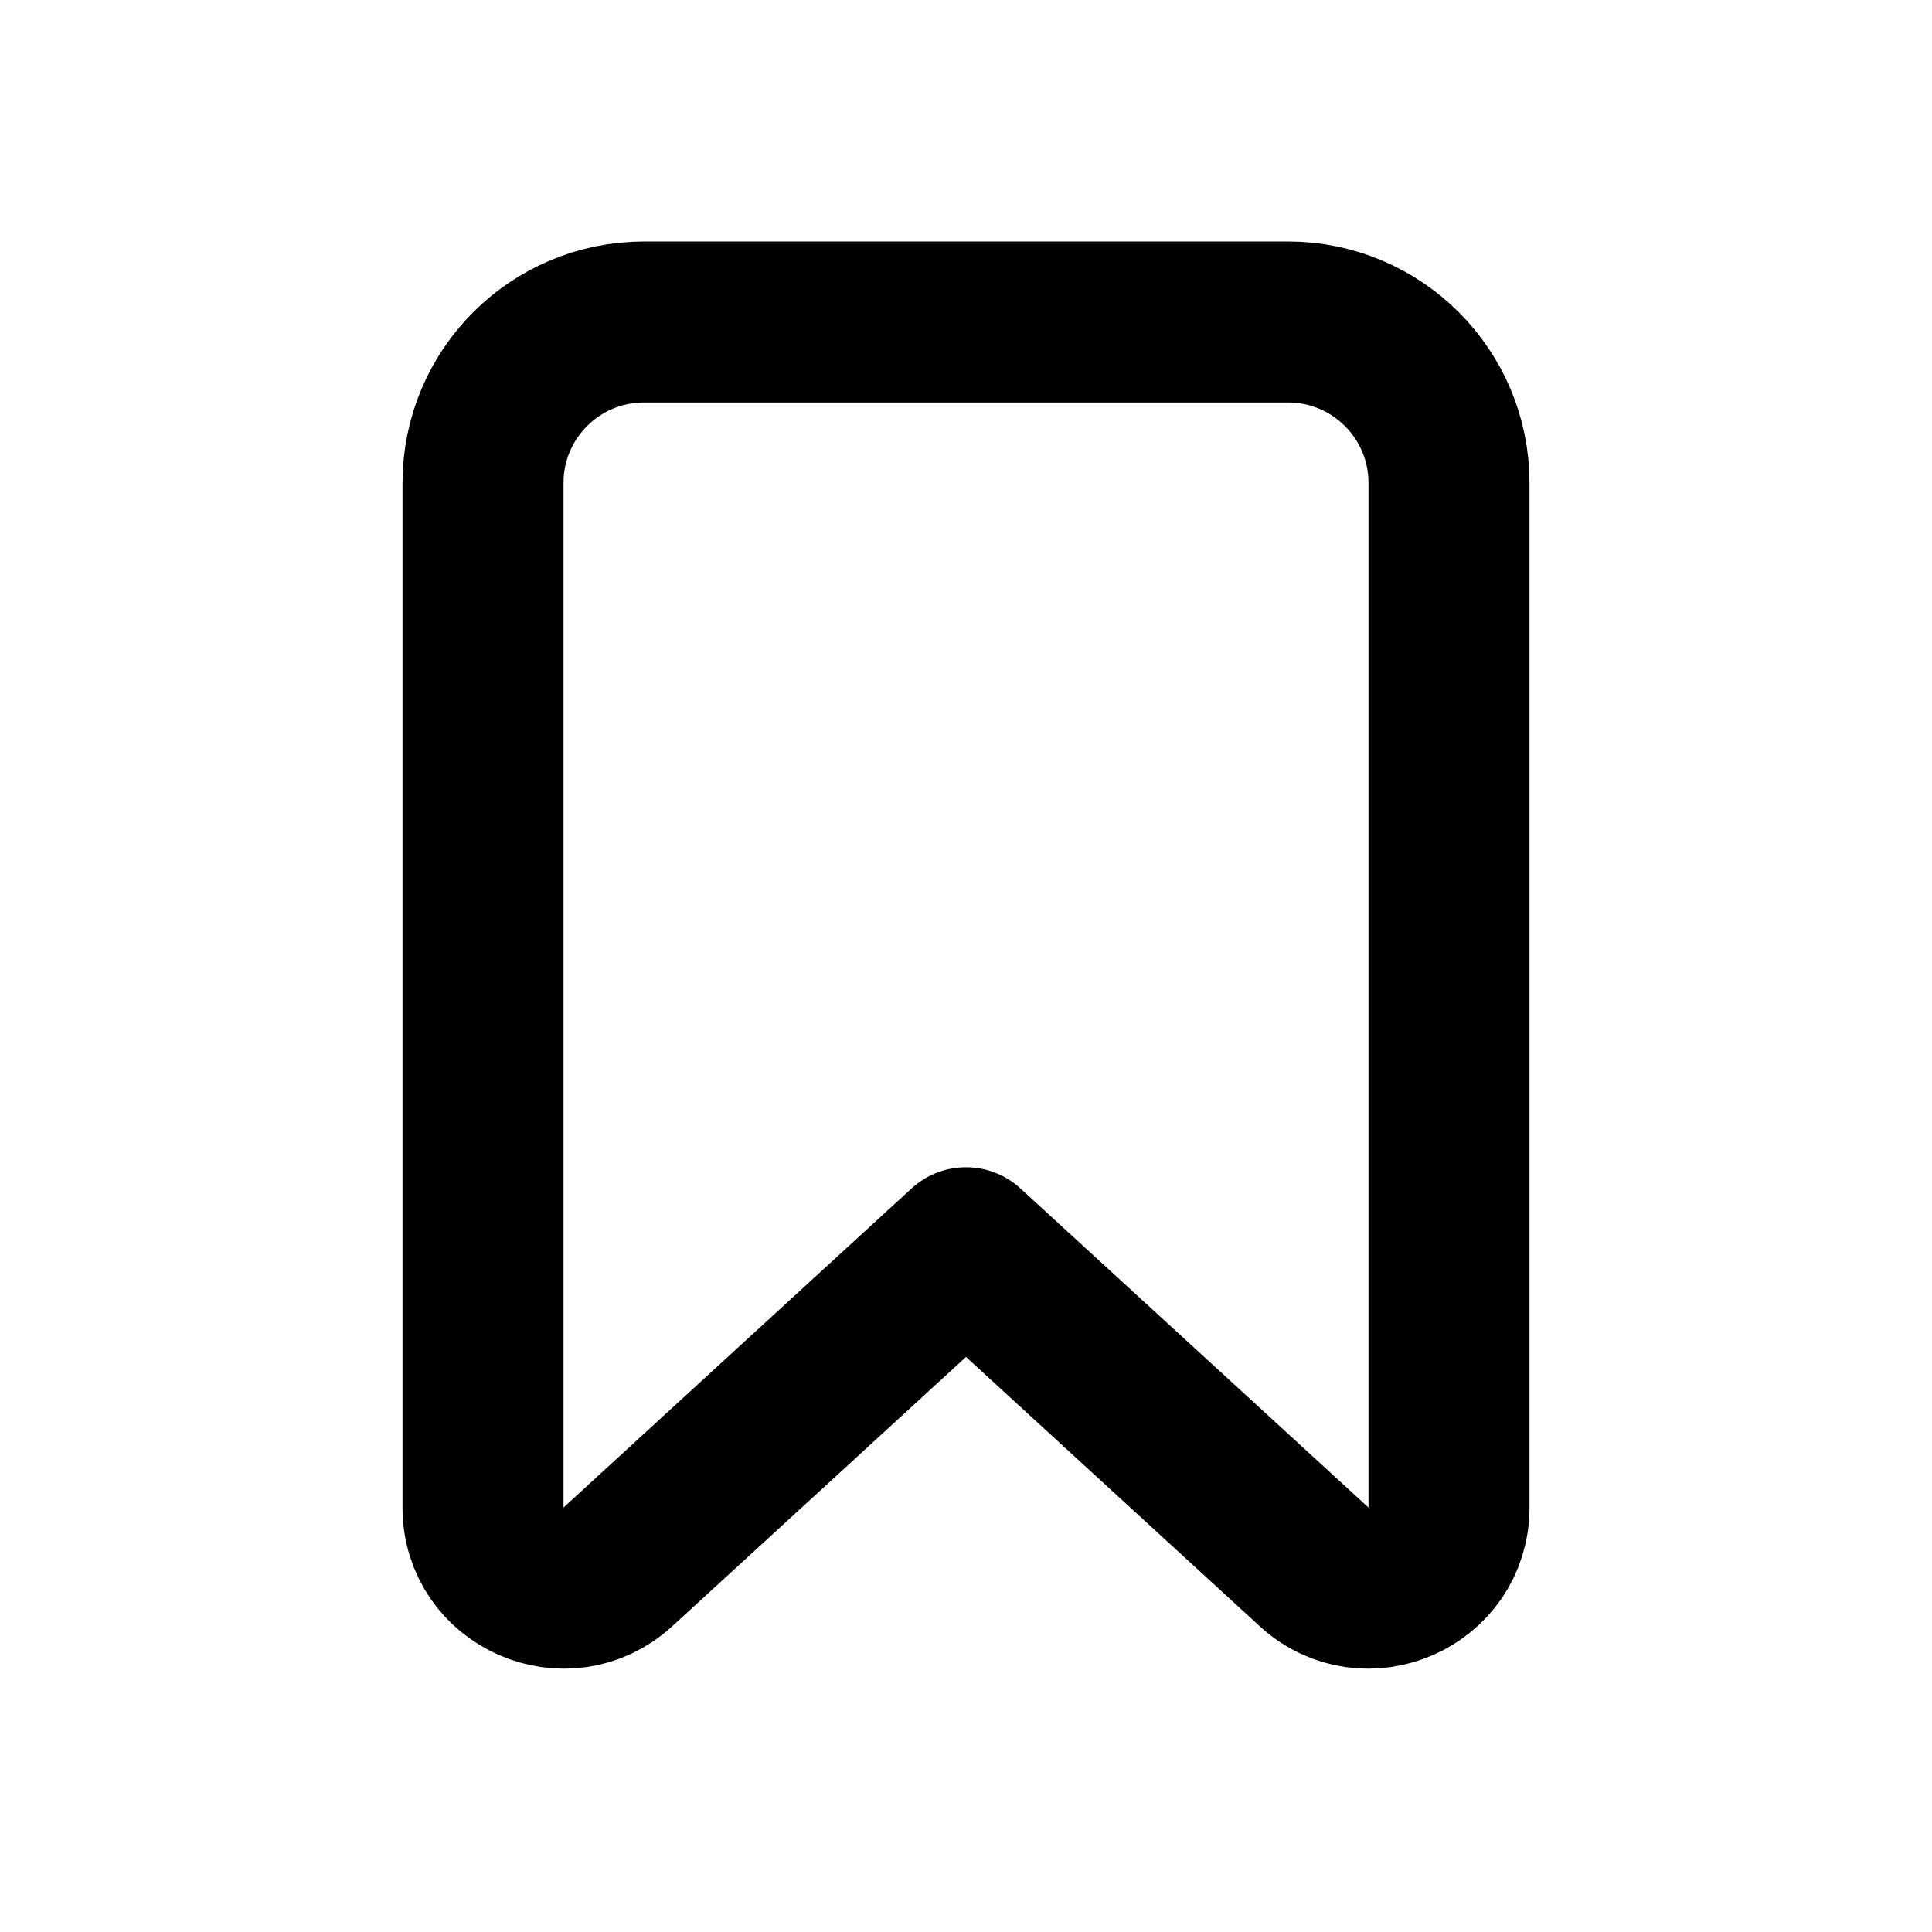 <?xml version="1.0" encoding="utf-8"?>
<svg width="800px" height="800px" viewBox="0 0 24 24" fill="none" xmlns="http://www.w3.org/2000/svg">
<path fill-rule="evenodd" clip-rule="evenodd" d="M6 6C6 4.895 6.895 4 8 4H16C17.105 4 18 4.895 18 6V18.727C18 19.597 16.966 20.052 16.324 19.464L12 15.5L7.676 19.464C7.034 20.052 6 19.597 6 18.727V6Z" stroke="#000000" stroke-width="2" stroke-linecap="round" stroke-linejoin="round"/>
</svg>
